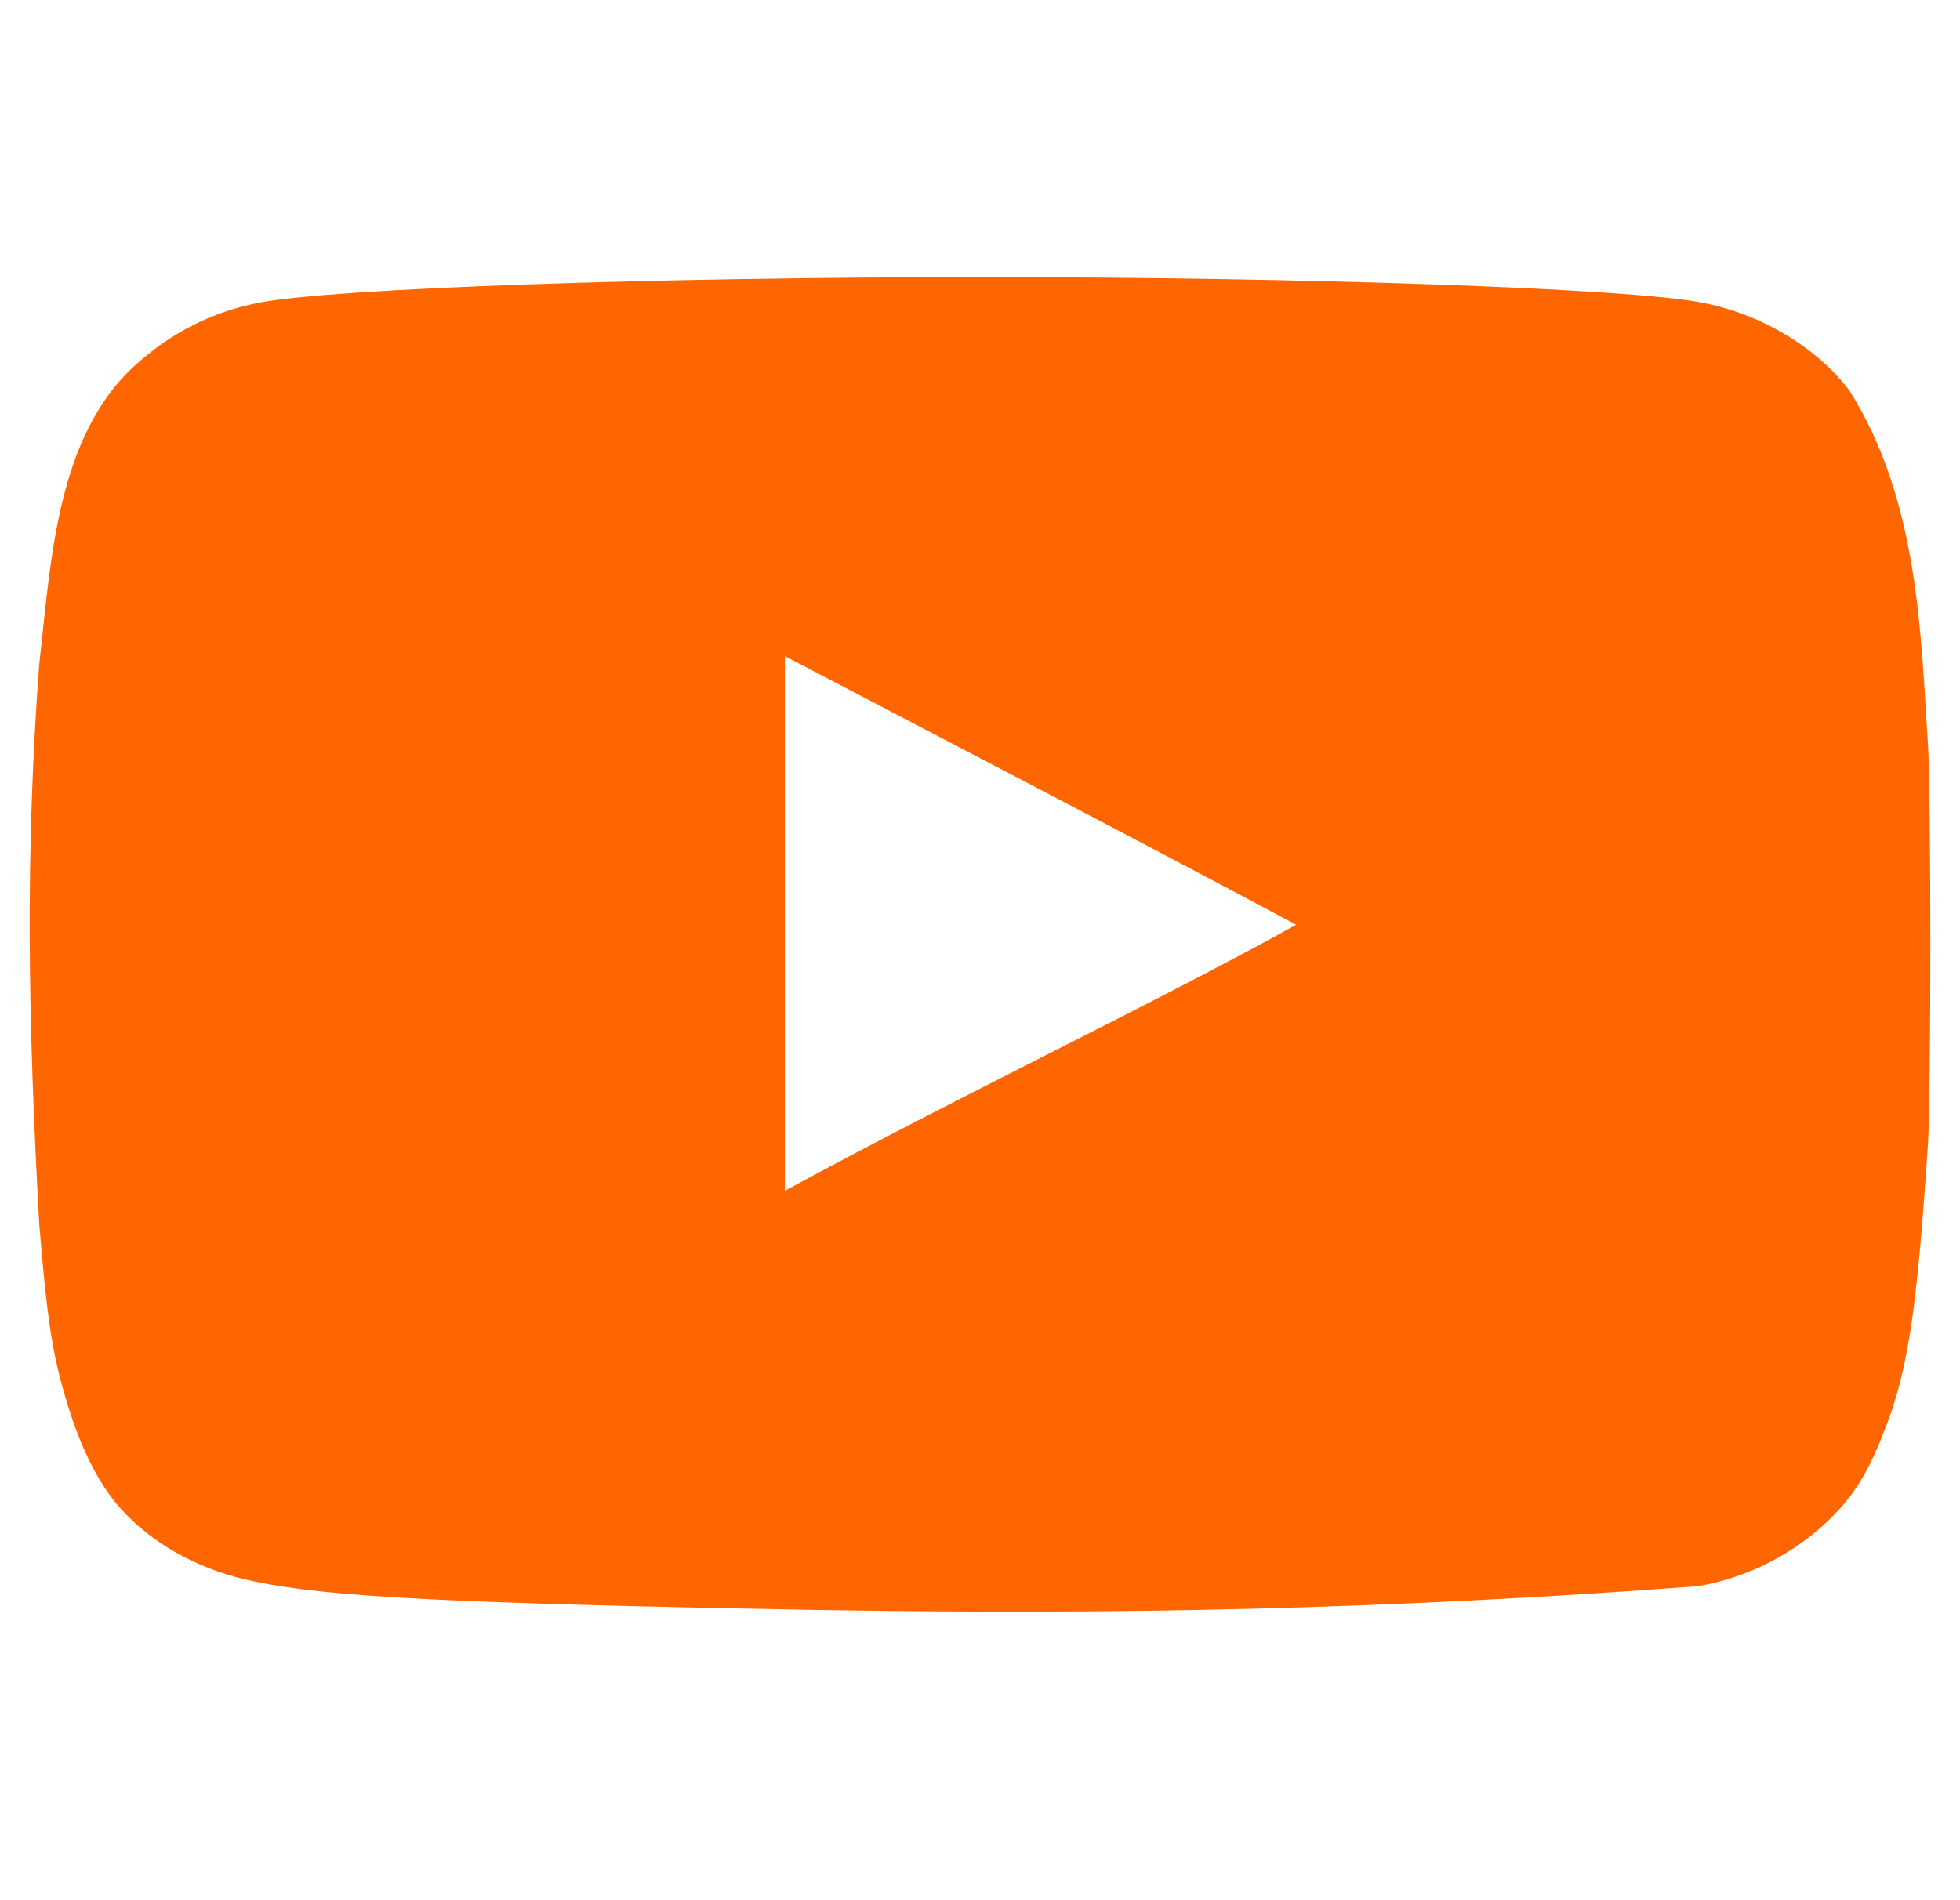 <svg width="33" height="32" viewBox="0 0 33 32" fill="none" xmlns="http://www.w3.org/2000/svg">
<g clip-path="url(#clip0_2347_258258)">
<path d="M13.753 27.113C7.659 27.001 5.577 26.9 4.298 26.636C3.432 26.461 2.68 26.072 2.128 25.508C1.702 25.081 1.363 24.43 1.1 23.526C0.875 22.774 0.787 22.147 0.661 20.617C0.47 17.165 0.424 14.341 0.661 11.187C0.857 9.445 0.952 7.377 2.254 6.171C2.868 5.606 3.583 5.243 4.386 5.093C5.64 4.855 10.982 4.667 16.512 4.667C22.03 4.667 27.384 4.855 28.639 5.093C29.641 5.281 30.582 5.845 31.134 6.572C32.321 8.44 32.342 10.763 32.463 12.579C32.513 13.445 32.513 18.36 32.463 19.226C32.275 22.097 32.124 23.113 31.698 24.166C31.434 24.831 31.209 25.182 30.82 25.571C30.209 26.169 29.43 26.567 28.588 26.712C23.314 27.108 18.836 27.194 13.753 27.113ZM21.829 15.576C18.895 14.008 16.086 12.554 13.214 11.049V20.053C16.236 18.411 19.422 16.906 21.841 15.564L21.829 15.576Z" fill="#FF6600"/>
</g>
<defs>
<clipPath id="clip0_2347_258258">
<rect width="32" height="32" fill="white" transform="translate(0.5)"/>
</clipPath>
</defs>
</svg>

